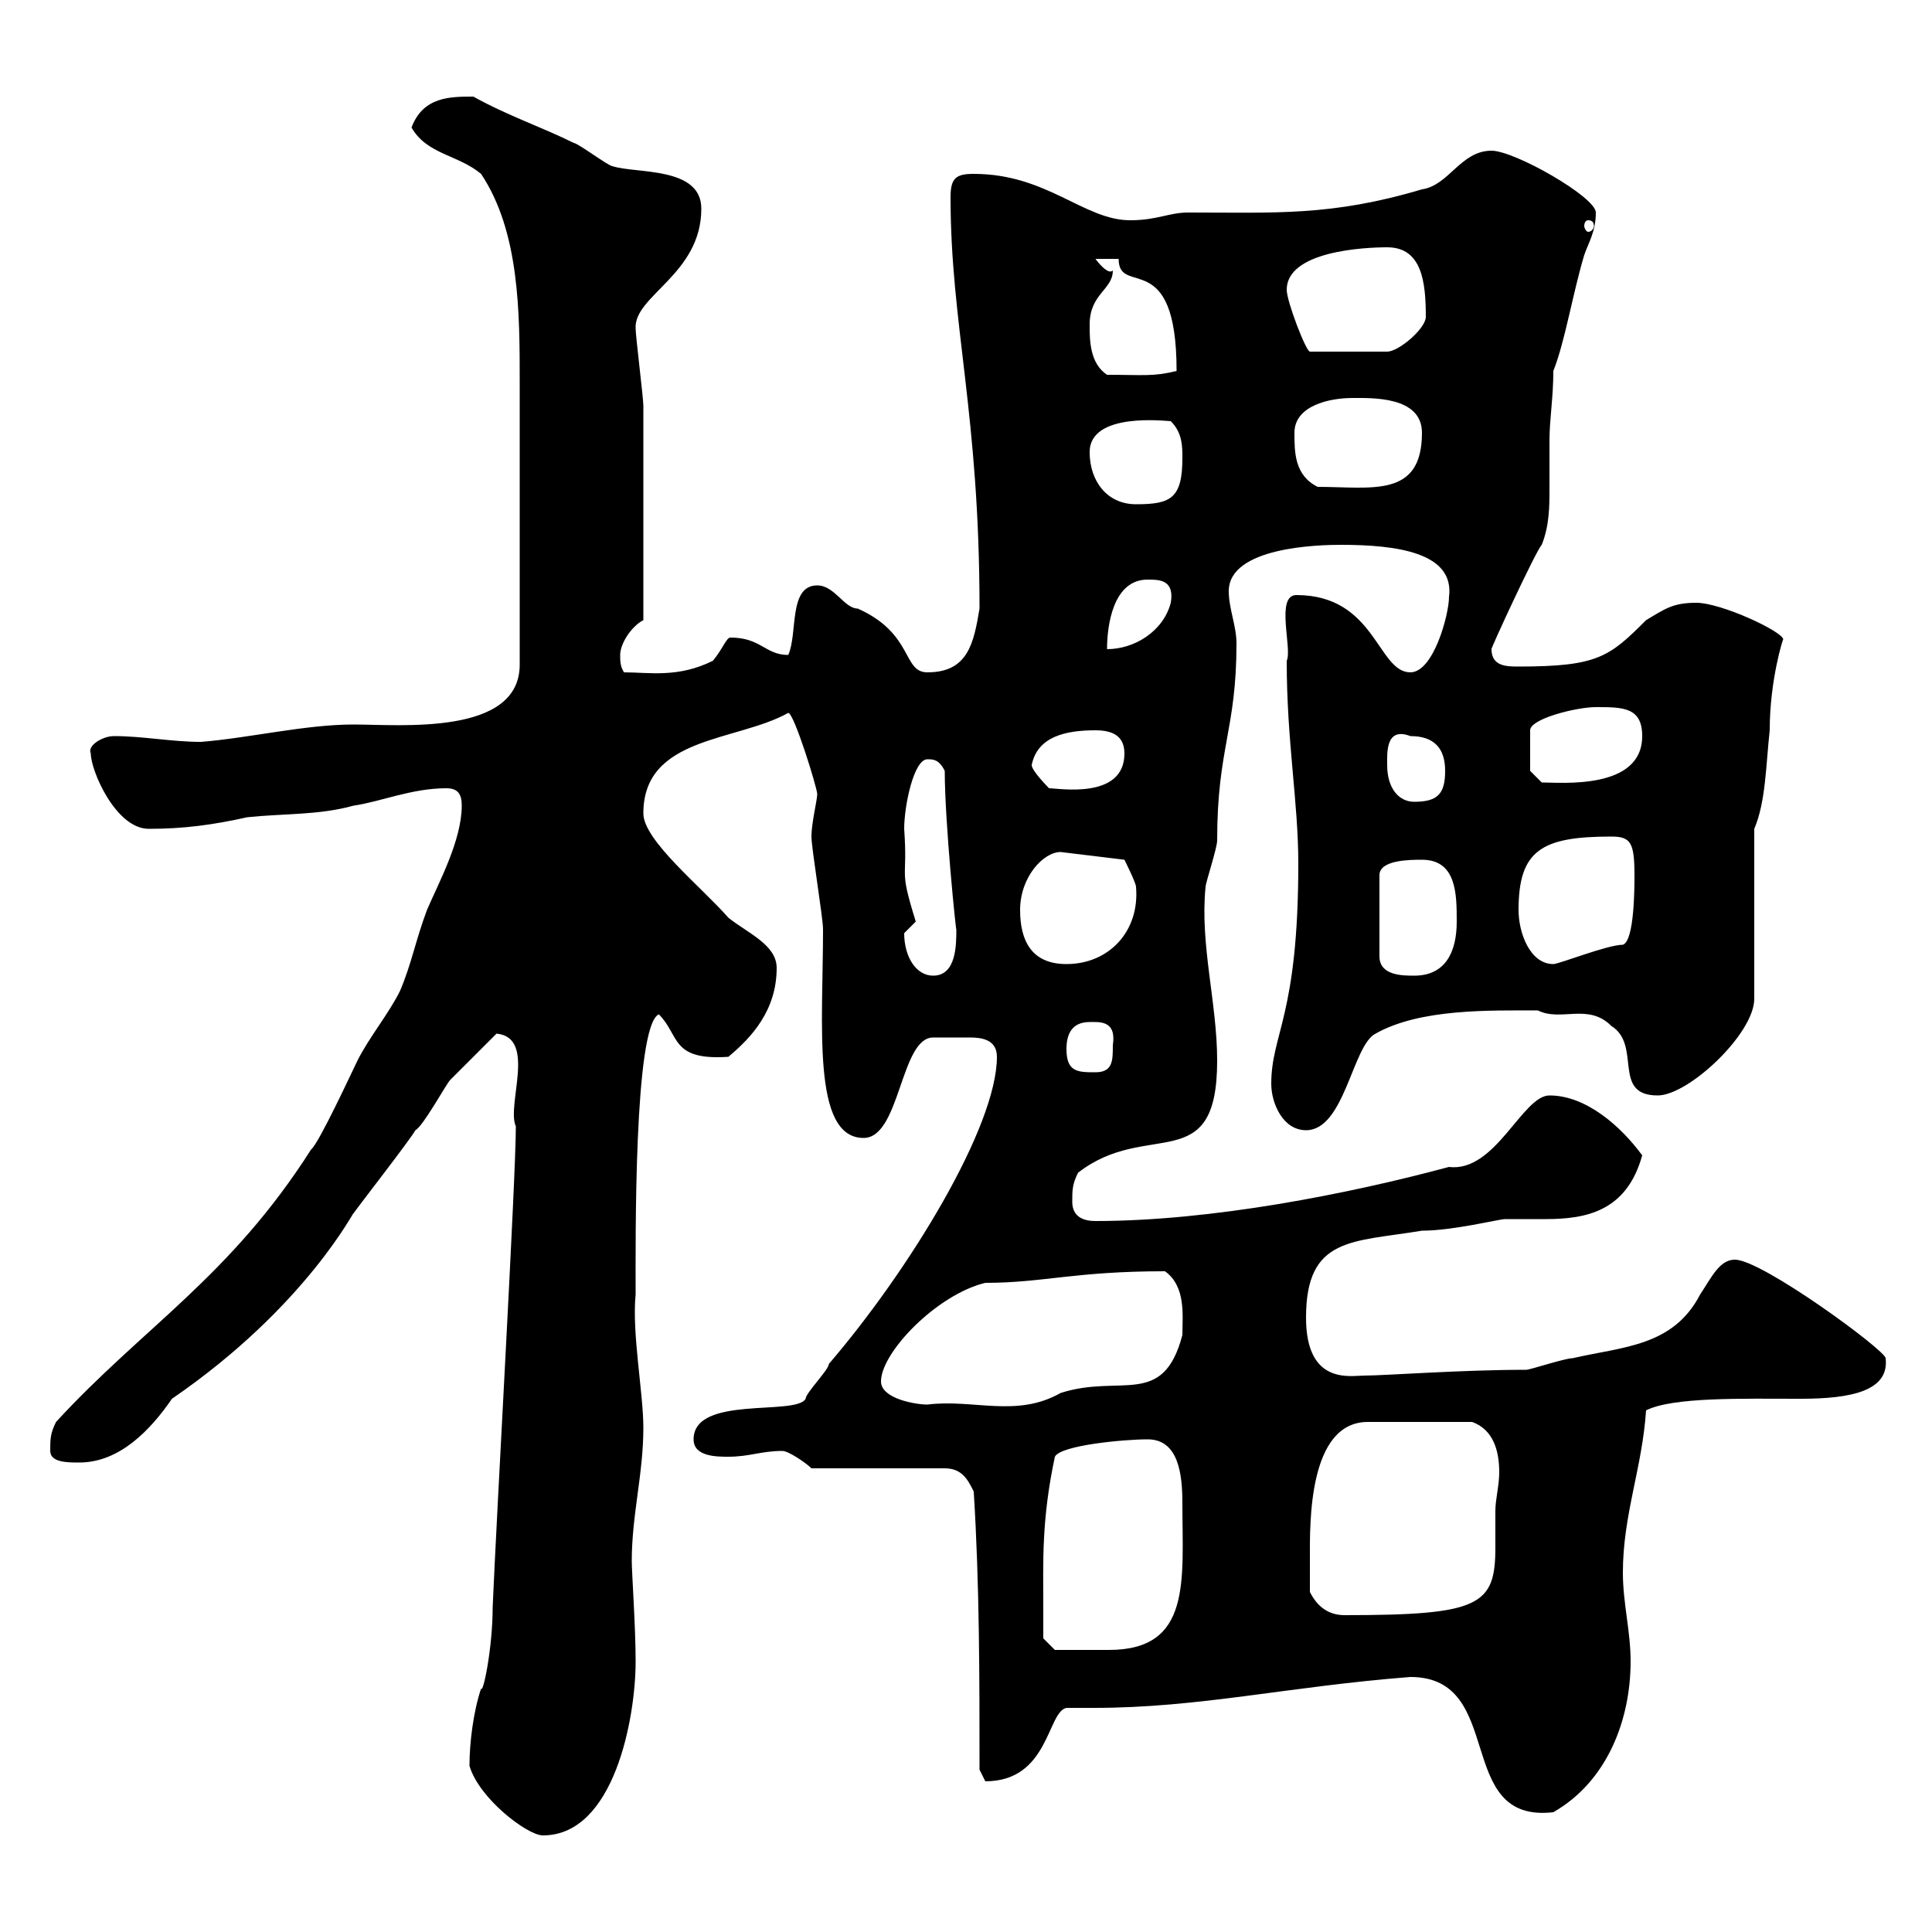 <svg xmlns="http://www.w3.org/2000/svg" xmlns:xlink="http://www.w3.org/1999/xlink" width="300" height="300"><path d="M72.90 274.20C74.40 279.30 81.90 285 84.30 285C95.40 285 98.70 266.70 98.70 258C98.70 252.60 98.10 244.20 98.10 242.40C98.10 235.20 99.90 228.90 99.90 221.70C99.90 216.30 98.10 207 98.70 201C98.70 192.90 98.40 159.30 102.30 157.50C105.60 160.80 104.10 164.70 113.10 164.10C116.70 161.10 120.60 156.90 120.60 150.30C120.60 146.70 116.10 144.90 113.10 142.50C108.90 137.70 99.90 130.50 99.90 126.30C99.90 114.30 114.30 115.20 122.40 110.70C123.30 110.70 126.90 122.40 126.90 123.30C126.90 124.20 126 127.80 126 129.90C126 131.70 127.80 142.50 127.80 144.30C127.80 159 126 176.70 134.10 176.70C139.80 176.70 139.80 161.10 144.90 161.10C145.80 161.10 148.80 161.10 150.60 161.10C152.40 161.10 154.80 161.40 154.80 164.10C154.80 174.90 141.30 197.10 128.70 211.80C128.70 212.70 125.10 216.30 125.10 217.20C123.60 219.90 107.70 216.60 107.70 223.50C107.70 226.20 111.30 226.20 113.10 226.20C116.40 226.20 118.20 225.30 121.50 225.30C122.40 225.30 125.10 227.10 126 228L146.70 228C149.40 228 150.30 229.80 151.20 231.60C152.10 246 152.10 260.40 152.10 274.80C152.10 274.80 153 276.60 153 276.60C162.90 276.60 162.60 265.80 165.60 265.20C167.10 265.20 168.30 265.20 169.80 265.20C186.30 265.20 199.80 261.90 219 260.40C234 260.40 225.60 283.20 241.20 281.40C249.60 276.60 253.20 267 253.20 258C253.20 253.20 252 249 252 244.20C252 235.20 255 228 255.60 219C259.80 216.90 270.60 217.20 279.60 217.20C287.40 217.20 293.40 216 292.80 210.90C292.80 209.70 273.60 195.60 269.40 195.60C267 195.60 265.80 198.30 264 201C259.80 209.10 252 209.10 244.20 210.90C243 210.90 237.60 212.70 237 212.70C226.80 212.70 215.10 213.60 211.80 213.60C209.70 213.60 202.80 215.10 202.80 204.60C202.80 192 210 192.90 220.80 191.10C225.60 191.10 232.80 189.30 233.70 189.30C235.80 189.30 238.20 189.30 240 189.30C246.30 189.30 252.60 188.10 255 179.40C251.70 174.90 246.30 170.10 240.60 170.10C236.40 170.10 232.20 182.10 225 181.20C209.40 185.40 188.10 189.60 170.10 189.60C168.30 189.60 166.50 189 166.50 186.60C166.50 184.80 166.50 183.90 167.40 182.10C178.20 173.70 189 183 189 164.70C189 155.70 186.30 146.70 187.20 137.70C187.20 137.10 189 131.70 189 130.50C189 116.10 192 113.40 192 99.90C192 97.20 190.80 94.50 190.80 91.80C190.80 84.90 204.90 84.60 208.20 84.60C216.90 84.60 225.90 85.80 225 92.70C225 95.40 222.60 104.40 219 104.40C213.90 104.40 213.60 92.40 201.30 92.40C198 92.40 200.70 100.80 199.80 102.60C199.80 115.20 201.60 124.50 201.60 134.10C201.60 157.80 197.40 160.50 197.40 168.30C197.40 171.30 199.20 175.50 202.80 175.50C208.80 175.50 210 162.30 213.60 160.50C220.50 156.60 231.30 156.90 238.80 156.90C242.40 158.70 246.60 155.70 250.20 159.30C255 162.30 250.20 170.10 257.40 170.10C262.20 170.10 272.40 160.50 272.40 155.10L272.40 128.70C274.20 124.50 274.20 118.80 274.80 113.40C274.80 105.60 276.90 99 276.90 99.30C276.90 98.10 267.30 93.60 263.40 93.60C259.80 93.60 258.60 94.50 255.60 96.30C249.90 102 248.10 103.50 235.80 103.50C234 103.50 231.60 103.50 231.60 100.80C231.30 101.10 238.50 85.50 239.40 84.60C240.60 81.60 240.60 78.60 240.60 75.90C240.60 73.80 240.60 71.10 240.60 68.40C240.60 65.10 241.20 61.80 241.20 57.60C243 53.10 244.20 45.60 246 39.60C246.60 37.80 247.80 36 247.80 33C247.80 30.60 235.20 23.40 231.60 23.40C226.80 23.40 225 28.80 220.80 29.40C206.70 33.60 198 33 184.50 33C181.50 33 179.70 34.20 175.50 34.20C168.30 34.20 162.60 27 151.20 27C148.50 27 147.60 27.60 147.60 30.60C147.60 50.40 152.10 64.20 152.10 94.50C151.20 99.90 150.30 104.40 144 104.40C140.10 104.40 141.90 98.40 133.20 94.50C131.10 94.50 129.60 90.90 126.90 90.90C122.40 90.90 123.90 98.40 122.40 101.70C118.80 101.70 118.20 99 113.40 99C112.80 99 112.20 100.80 110.70 102.60C105.30 105.30 100.80 104.40 96.90 104.40C96.30 103.50 96.30 102.60 96.30 101.70C96.30 99.90 98.10 97.20 99.90 96.30C99.90 83.70 99.90 70.20 99.90 63C99.90 61.80 98.70 52.20 98.70 51C98.40 45.90 108.90 42.60 108.90 32.40C108.90 25.80 98.70 27 95.10 25.80C94.50 25.80 89.70 22.20 89.10 22.20C84.30 19.80 78.90 18 73.50 15C69.90 15 65.70 15 63.90 19.80C66.30 24 71.10 24 74.70 27C80.70 36 80.70 48.60 80.70 59.40C80.70 66.90 80.70 85.20 80.70 103.20C80.70 114.30 62.10 112.50 54.90 112.50C47.40 112.50 38.70 114.60 31.20 115.20C26.70 115.20 22.20 114.30 17.70 114.30C15.90 114.30 13.50 115.80 14.10 117C14.10 119.70 18 128.70 23.10 128.70C28.50 128.70 33 128.10 38.40 126.90C44.10 126.30 49.50 126.60 54.90 125.10C59.10 124.50 63.90 122.40 69.30 122.40C71.10 122.40 71.70 123.30 71.70 125.10C71.70 130.50 68.10 137.10 66.30 141.30C64.50 146.10 63.90 149.70 62.10 153.90C60.30 157.50 57.30 161.10 55.50 164.70C54.90 165.90 49.50 177.60 48.30 178.50C35.70 198.30 22.20 206.10 8.70 220.80C7.80 222.60 7.80 223.50 7.80 225.30C7.80 227.10 10.50 227.10 12.30 227.10C18.60 227.10 23.40 222 26.70 217.20C47.70 202.80 55.20 187.50 54.90 188.40C55.50 187.50 63.90 176.70 64.50 175.50C65.70 174.90 69.30 168.30 69.90 167.70C71.10 166.50 76.50 161.10 77.10 160.50C83.40 161.10 78.60 171.60 80.10 174.90C80.10 183 77.10 235.20 76.50 249.60C76.50 255.90 75 263.10 74.70 262.20C73.50 265.80 72.90 270.60 72.90 274.20ZM162 249.60C162 242.40 161.70 236.10 163.80 226.20C164.70 224.40 174.60 223.50 178.20 223.50C183 223.50 183.60 228.90 183.60 233.40C183.60 245.40 185.10 256.20 172.20 256.20C169.80 256.20 166.20 256.20 163.80 256.20L162 254.40C162 254.40 162 251.40 162 249.60ZM203.40 247.20C203.40 246 203.40 242.40 203.40 241.80C203.40 236.70 203.10 220.80 212.40 220.80C215.70 220.80 222.60 220.80 228.60 220.80C231.90 222 232.80 225.30 232.80 228.60C232.80 230.70 232.20 232.80 232.20 234.60C232.20 236.40 232.20 238.20 232.20 240.30C232.20 249.30 229.80 250.80 208.80 250.80C206.40 250.80 204.60 249.60 203.40 247.20ZM136.80 214.50C136.80 210 145.50 201 153 199.20C162 199.20 166.80 197.40 180.90 197.40C184.20 199.80 183.60 204.30 183.60 207.30C180.60 218.70 174 213.30 164.70 216.30C157.80 220.20 151.20 217.20 144 218.10C142.20 218.10 136.80 217.20 136.80 214.50ZM165.60 162.90C165.60 160.50 166.50 158.70 169.20 158.70C170.70 158.70 173.40 158.40 172.80 162.30C172.80 164.70 172.80 166.50 170.10 166.50C167.40 166.50 165.60 166.50 165.60 162.90ZM140.40 144.90C140.40 144.90 142.20 143.10 142.20 143.10C139.50 134.40 141 137.10 140.40 128.70C140.40 125.10 141.90 117.90 144 117.90C144.90 117.90 145.80 117.90 146.70 119.70C146.70 127.80 148.50 145.20 148.50 144.30C148.50 146.70 148.50 151.50 144.90 151.50C142.20 151.50 140.40 148.50 140.40 144.90ZM220.80 133.50C226.20 133.50 226.20 138.90 226.20 143.10C226.20 147.90 224.40 151.50 219.60 151.50C217.80 151.50 214.20 151.50 214.20 148.50L214.20 135.90C214.20 133.50 219 133.50 220.80 133.50ZM158.40 141.30C158.40 136.20 162 132.30 164.70 132.30L174.60 133.50C174.60 133.50 176.40 137.10 176.40 137.70C177 144.60 172.20 149.70 165.60 149.70C160.20 149.70 158.40 146.10 158.40 141.30ZM235.80 141.30C235.80 132 239.40 129.90 250.20 129.90C253.20 129.90 253.80 130.80 253.80 135.90C253.80 137.70 253.80 146.10 252 146.70C249.60 146.70 242.10 149.70 241.20 149.70C237.60 149.70 235.80 144.90 235.80 141.30ZM215.40 118.80C215.40 117 215.10 112.80 219 114.30C222.60 114.30 224.40 116.10 224.40 119.70C224.40 123.30 223.20 124.50 219.60 124.50C217.20 124.50 215.40 122.40 215.40 118.80ZM160.20 118.80C161.10 114.30 165.60 113.40 170.10 113.40C172.80 113.40 174.60 114.30 174.60 117C174.60 124.20 164.40 122.40 162.90 122.40C162.90 122.40 160.20 119.70 160.20 118.80ZM237.60 119.70L237.60 113.40C237.60 111.60 244.80 109.80 247.80 109.80C252 109.80 255 109.80 255 114.30C255 122.70 242.40 121.50 239.40 121.50ZM178.20 90C180 90 182.40 90 181.80 93.60C180.60 98.10 176.10 100.80 171.90 100.80C171.90 97.20 172.80 90 178.20 90ZM169.20 70.20C169.20 63.90 181.20 65.40 181.80 65.40C183.60 67.20 183.60 69.30 183.60 71.10C183.60 77.40 181.80 78.30 176.40 78.30C171.90 78.30 169.20 74.70 169.20 70.20ZM201 67.20C201 63 206.40 61.80 210 61.80C213 61.80 220.80 61.50 220.80 67.20C220.80 77.40 213 75.60 204.60 75.60C201 73.80 201 70.20 201 67.20ZM169.20 50.40C169.20 45.60 172.80 45 172.80 42C172.20 42.60 171 41.40 170.10 40.20L173.70 40.20C173.70 46.20 182.70 38.10 182.70 57.60C179.10 58.50 177.60 58.20 171.90 58.20C169.20 56.40 169.20 52.80 169.20 50.40ZM199.80 45C199.80 39 211.80 38.40 215.40 38.40C220.80 38.40 221.40 43.80 221.40 49.20C221.40 51 217.20 54.60 215.40 54.60L203.40 54.60C202.80 54.60 199.80 46.80 199.80 45ZM246.60 34.20C247.20 34.20 247.50 34.50 247.50 35.10C247.50 35.40 247.20 36 246.60 36C246.30 36 246 35.40 246 35.10C246 34.50 246.30 34.20 246.60 34.20Z"/></svg>